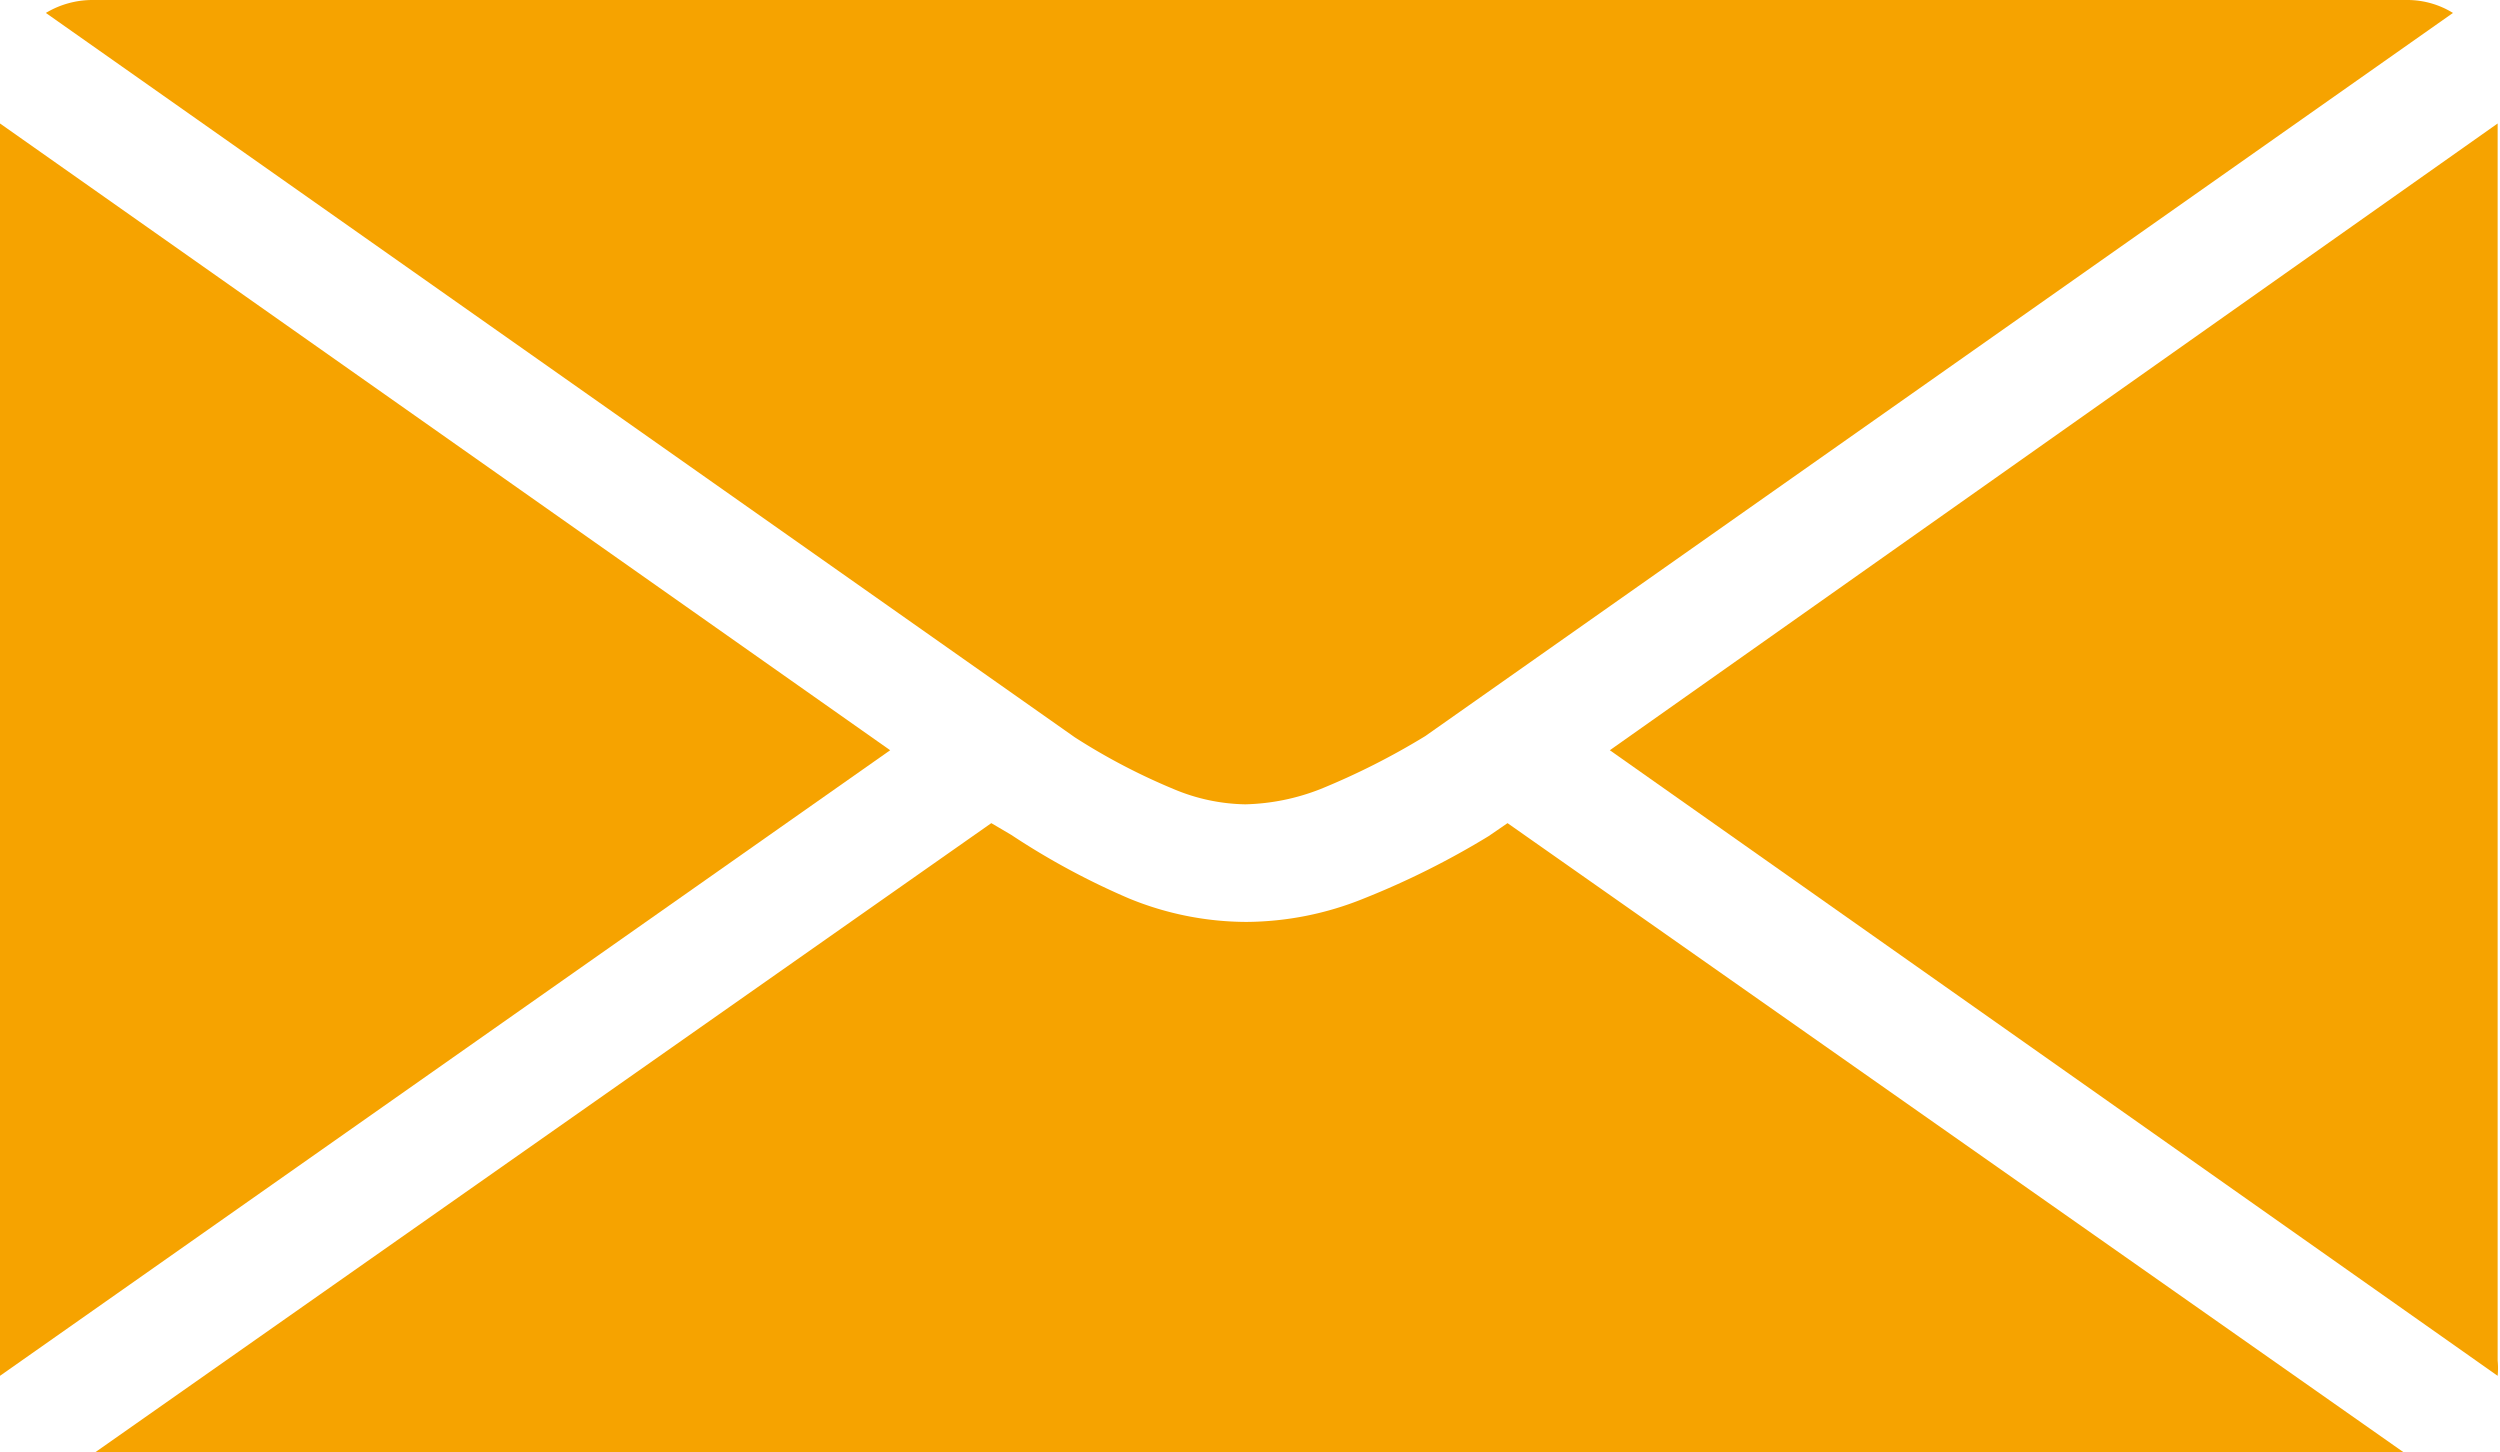 <svg xmlns="http://www.w3.org/2000/svg" viewBox="0 0 21.26 12.35"><defs><style>.cls-1{fill:#f6a300;}</style></defs><g id="Calque_2" data-name="Calque 2"><g id="Calque_1-2" data-name="Calque 1"><path class="cls-1" d="M13.69,6.38l7.55,5.32a.69.69,0,0,0,0-.13V1.05Z"></path><path class="cls-1" d="M0,1.05V11.57s0,.08,0,.13L7.57,6.38Z"></path><path class="cls-1" d="M9.14,6.27a5.34,5.34,0,0,0,.84.44,1.63,1.63,0,0,0,.61.13,1.86,1.86,0,0,0,.64-.13,6.19,6.19,0,0,0,.89-.45L20.86.11A.74.74,0,0,0,20.47,0H.79a.77.77,0,0,0-.4.11Z"></path><path class="cls-1" d="M12.82,7l-.16.11h0a7,7,0,0,1-1.06.53,2.69,2.69,0,0,1-1,.2,2.64,2.64,0,0,1-1-.2,6.3,6.3,0,0,1-1-.54h0L8.43,7,.81,12.35H20.44Z"></path></g></g></svg>